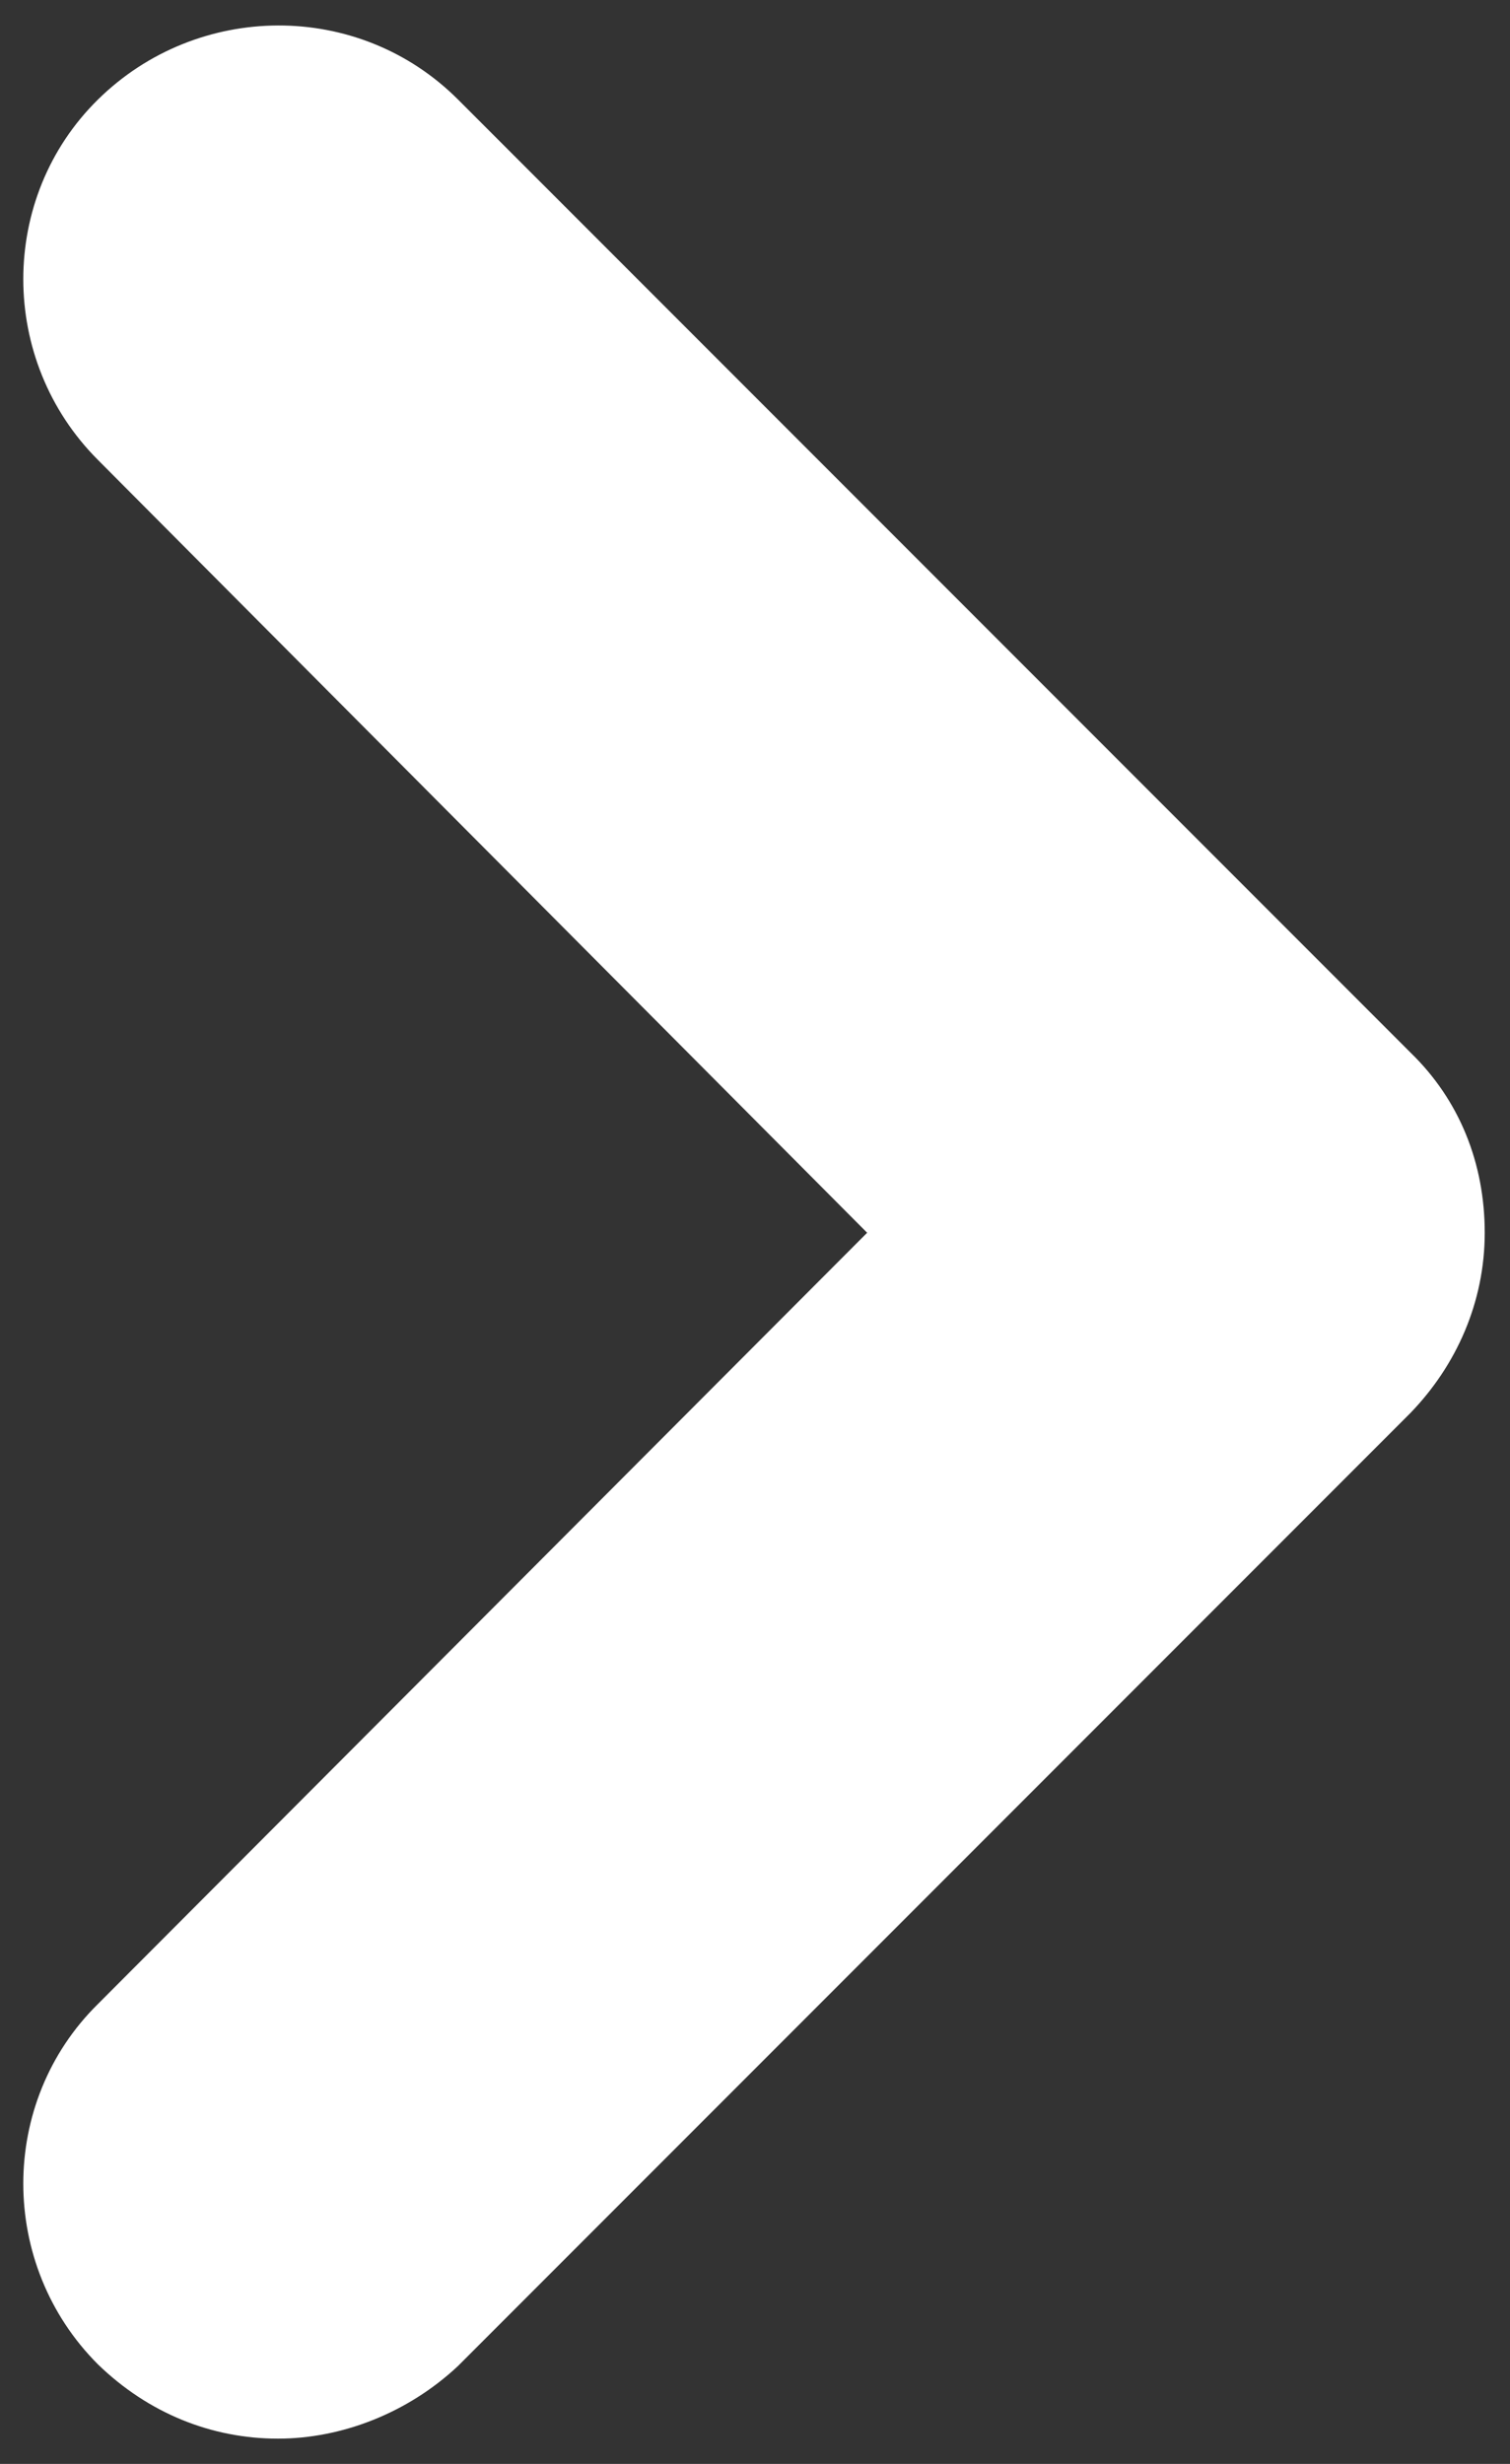 <?xml version="1.0" encoding="utf-8"?>
<!-- Generator: Adobe Illustrator 23.0.5, SVG Export Plug-In . SVG Version: 6.00 Build 0)  -->
<svg version="1.1" id="Capa_1" xmlns="http://www.w3.org/2000/svg" xmlns:xlink="http://www.w3.org/1999/xlink" x="0px" y="0px"
	 viewBox="0 0 95.6 155.9" style="enable-background:new 0 0 95.6 155.9;" xml:space="preserve">
<rect x="0" y="0" width="95.6" height="155.9" fill="#333333" stroke="none"/>
<style type="text/css">
	.st0{fill:#FFFFFF;}
</style>
<path class="st0" d="M17.6,154.3c-4.2,0-8.2-1.6-11.4-4.7c-6.3-6.3-6.3-16.6,0-22.8L54.9,78L6.2,29.1c-6.3-6.3-6.3-16.6,0-22.8
	S22.7,0,29,6.3l60.3,60.3c3.1,3,4.7,7,4.7,11.4s-1.8,8.4-4.7,11.4L29,149.7C25.8,152.7,21.6,154.3,17.6,154.3z"/>
</svg>
